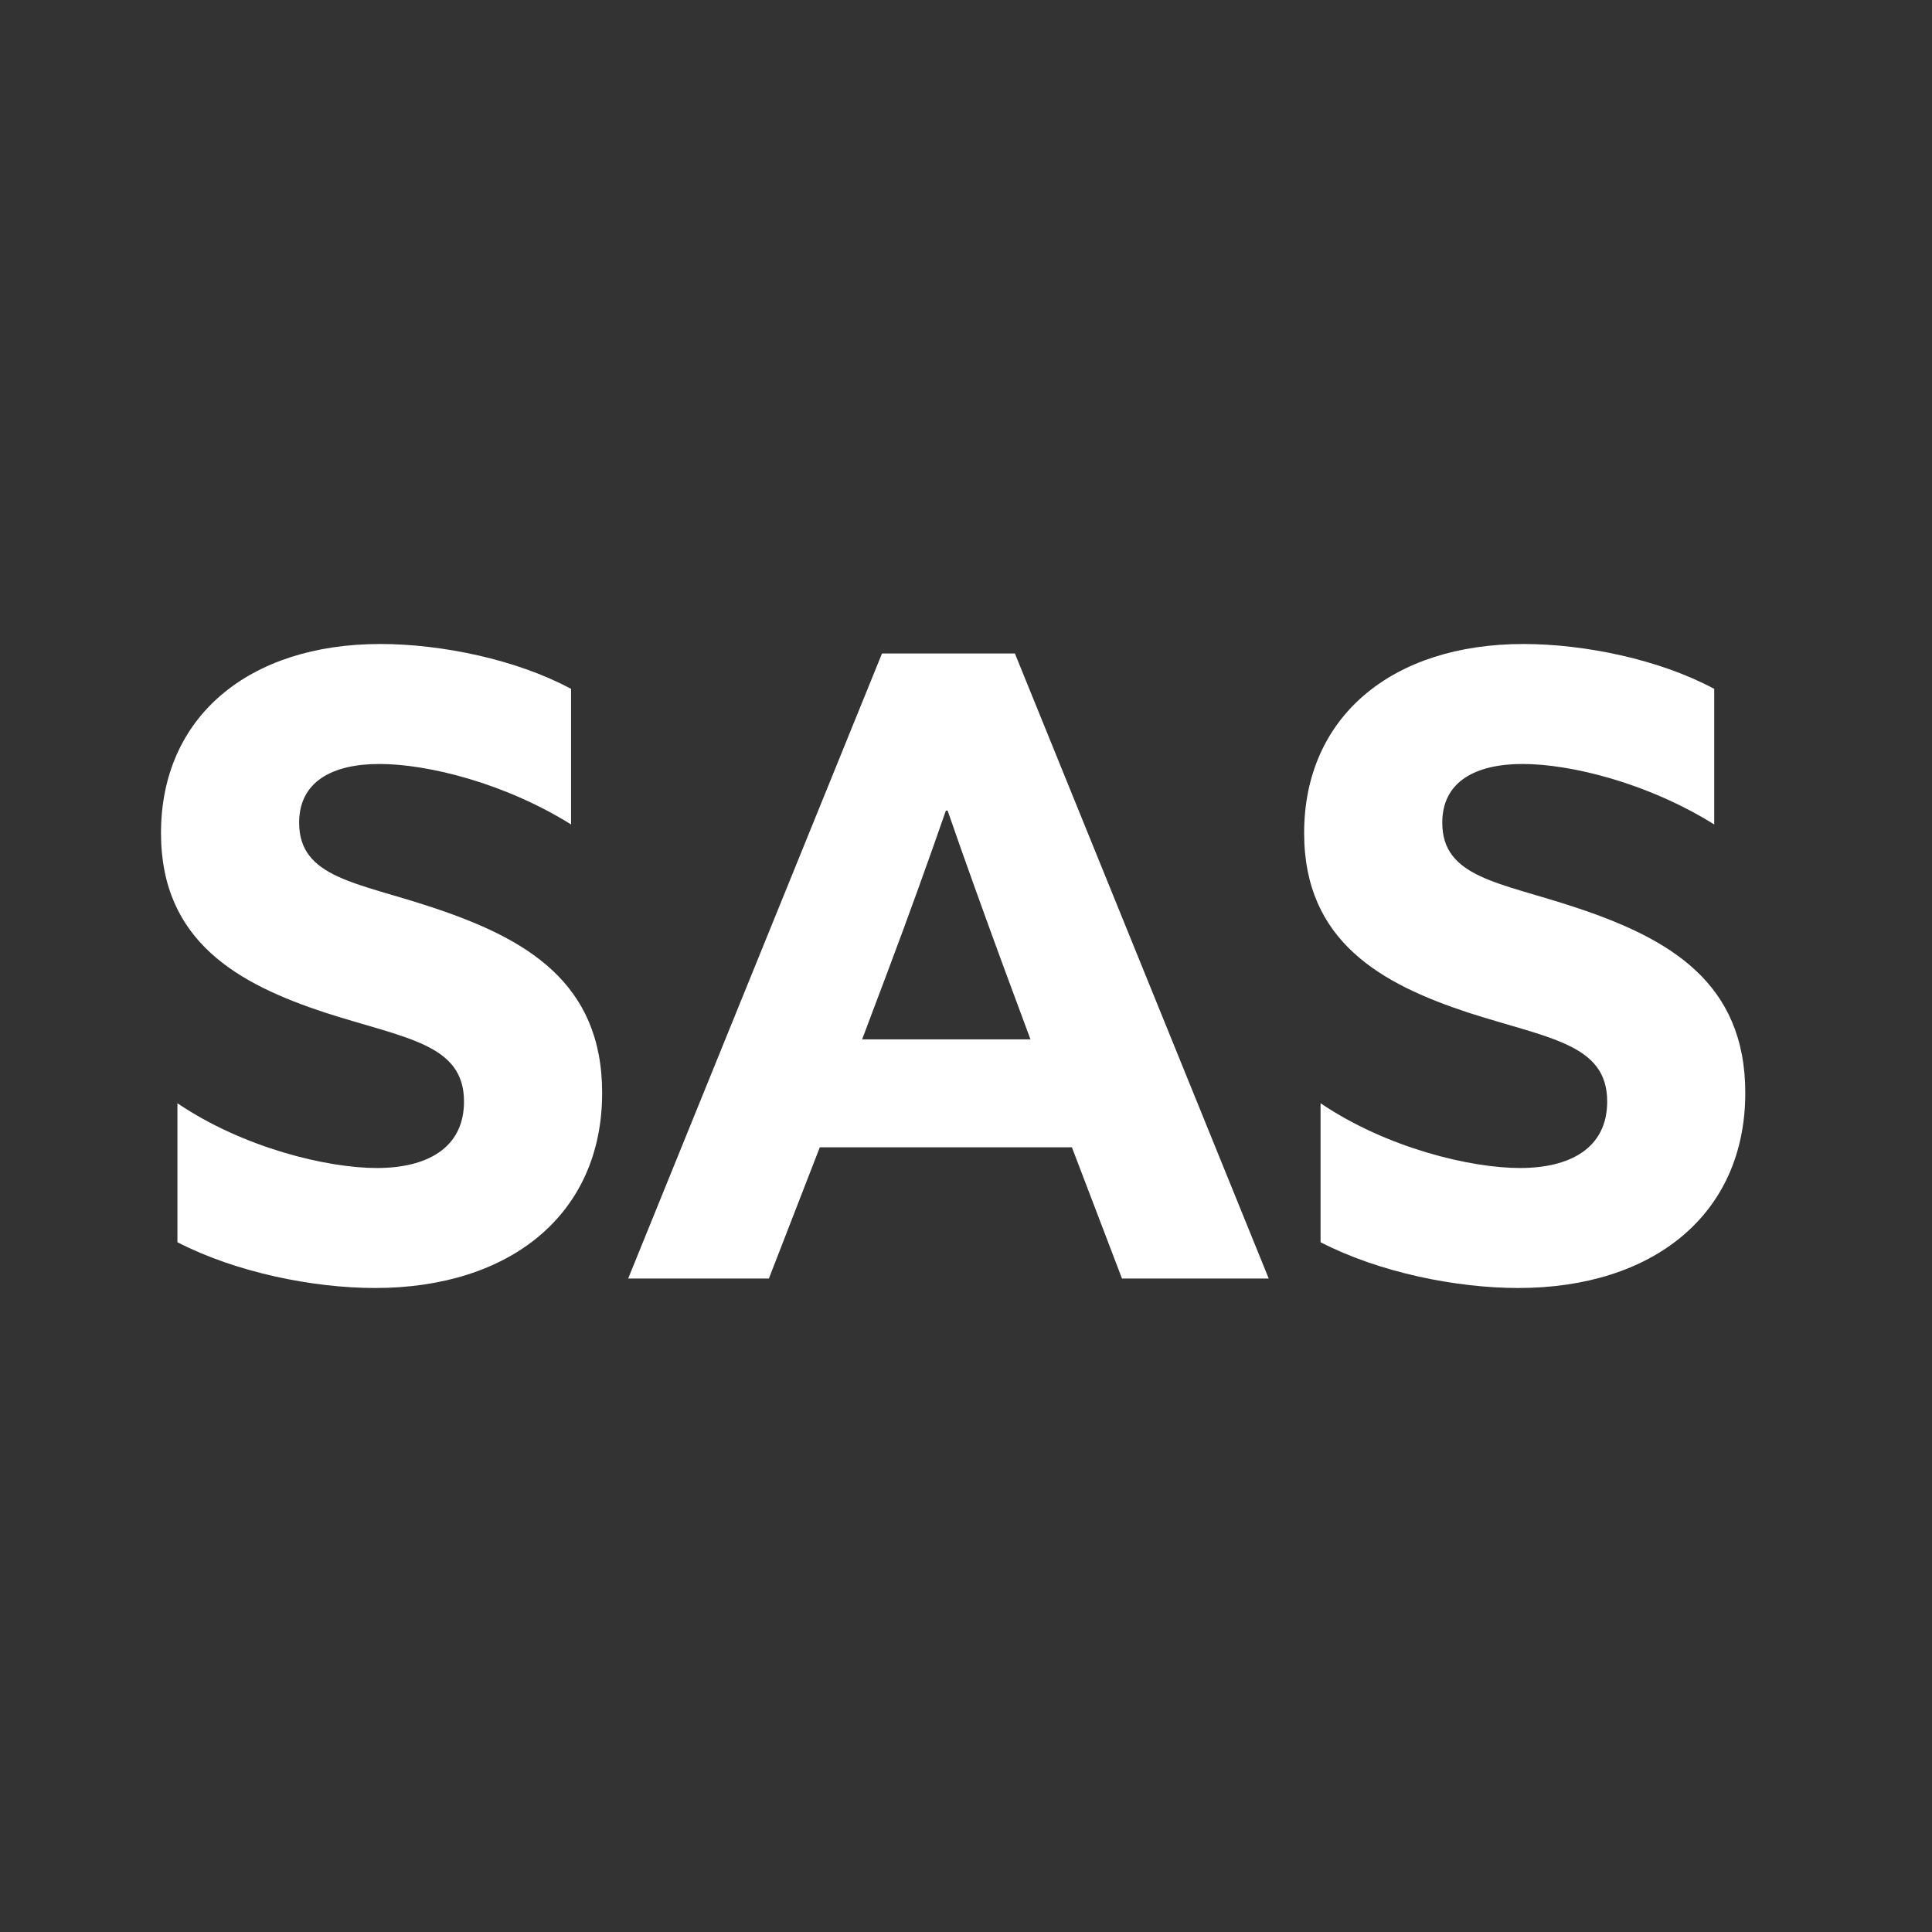 <?xml version="1.0" encoding="UTF-8"?> <svg xmlns="http://www.w3.org/2000/svg" width="48" height="48" viewBox="0 0 48 48" fill="none"><rect x="0" y="0" width="48" height="48" fill="#333333" stroke="none"/><path d="M4.408 30.863V27.41C6.059 28.526 8.139 29.019 9.362 29.019C10.606 29.019 11.528 28.526 11.528 27.367C11.528 25.93 10.07 25.802 8.075 25.158C5.93 24.45 4 23.399 4 20.697C4 17.802 6.188 16 9.448 16C10.97 16 12.836 16.386 14.188 17.115V20.483C12.536 19.453 10.627 18.981 9.426 18.981C8.268 18.981 7.432 19.41 7.432 20.44C7.432 21.812 8.869 21.92 10.735 22.542C13.072 23.314 14.96 24.407 14.96 27.153C14.96 30.177 12.665 32 9.319 32C7.775 32 5.866 31.614 4.408 30.863Z" fill="white"></path><path d="M15.607 31.764L21.913 16.236H25.215L31.521 31.764H27.875L26.631 28.504H20.368L19.103 31.764H15.607ZM22.041 24.172L21.419 25.823H25.602L24.958 24.086C24.508 22.863 23.95 21.319 23.543 20.139H23.5C23.092 21.319 22.535 22.863 22.041 24.172Z" fill="white"></path><path d="M32.809 30.863V27.41C34.461 28.526 36.541 29.019 37.763 29.019C39.007 29.019 39.93 28.526 39.93 27.367C39.93 25.93 38.471 25.802 36.477 25.158C34.332 24.45 32.401 23.399 32.401 20.697C32.401 17.802 34.589 16 37.849 16C39.372 16 41.238 16.386 42.589 17.115V20.483C40.938 19.453 39.029 18.981 37.828 18.981C36.67 18.981 35.833 19.41 35.833 20.44C35.833 21.812 37.27 21.92 39.136 22.542C41.474 23.314 43.361 24.407 43.361 27.153C43.361 30.177 41.066 32 37.721 32C36.176 32 34.267 31.614 32.809 30.863Z" fill="white"></path></svg> 